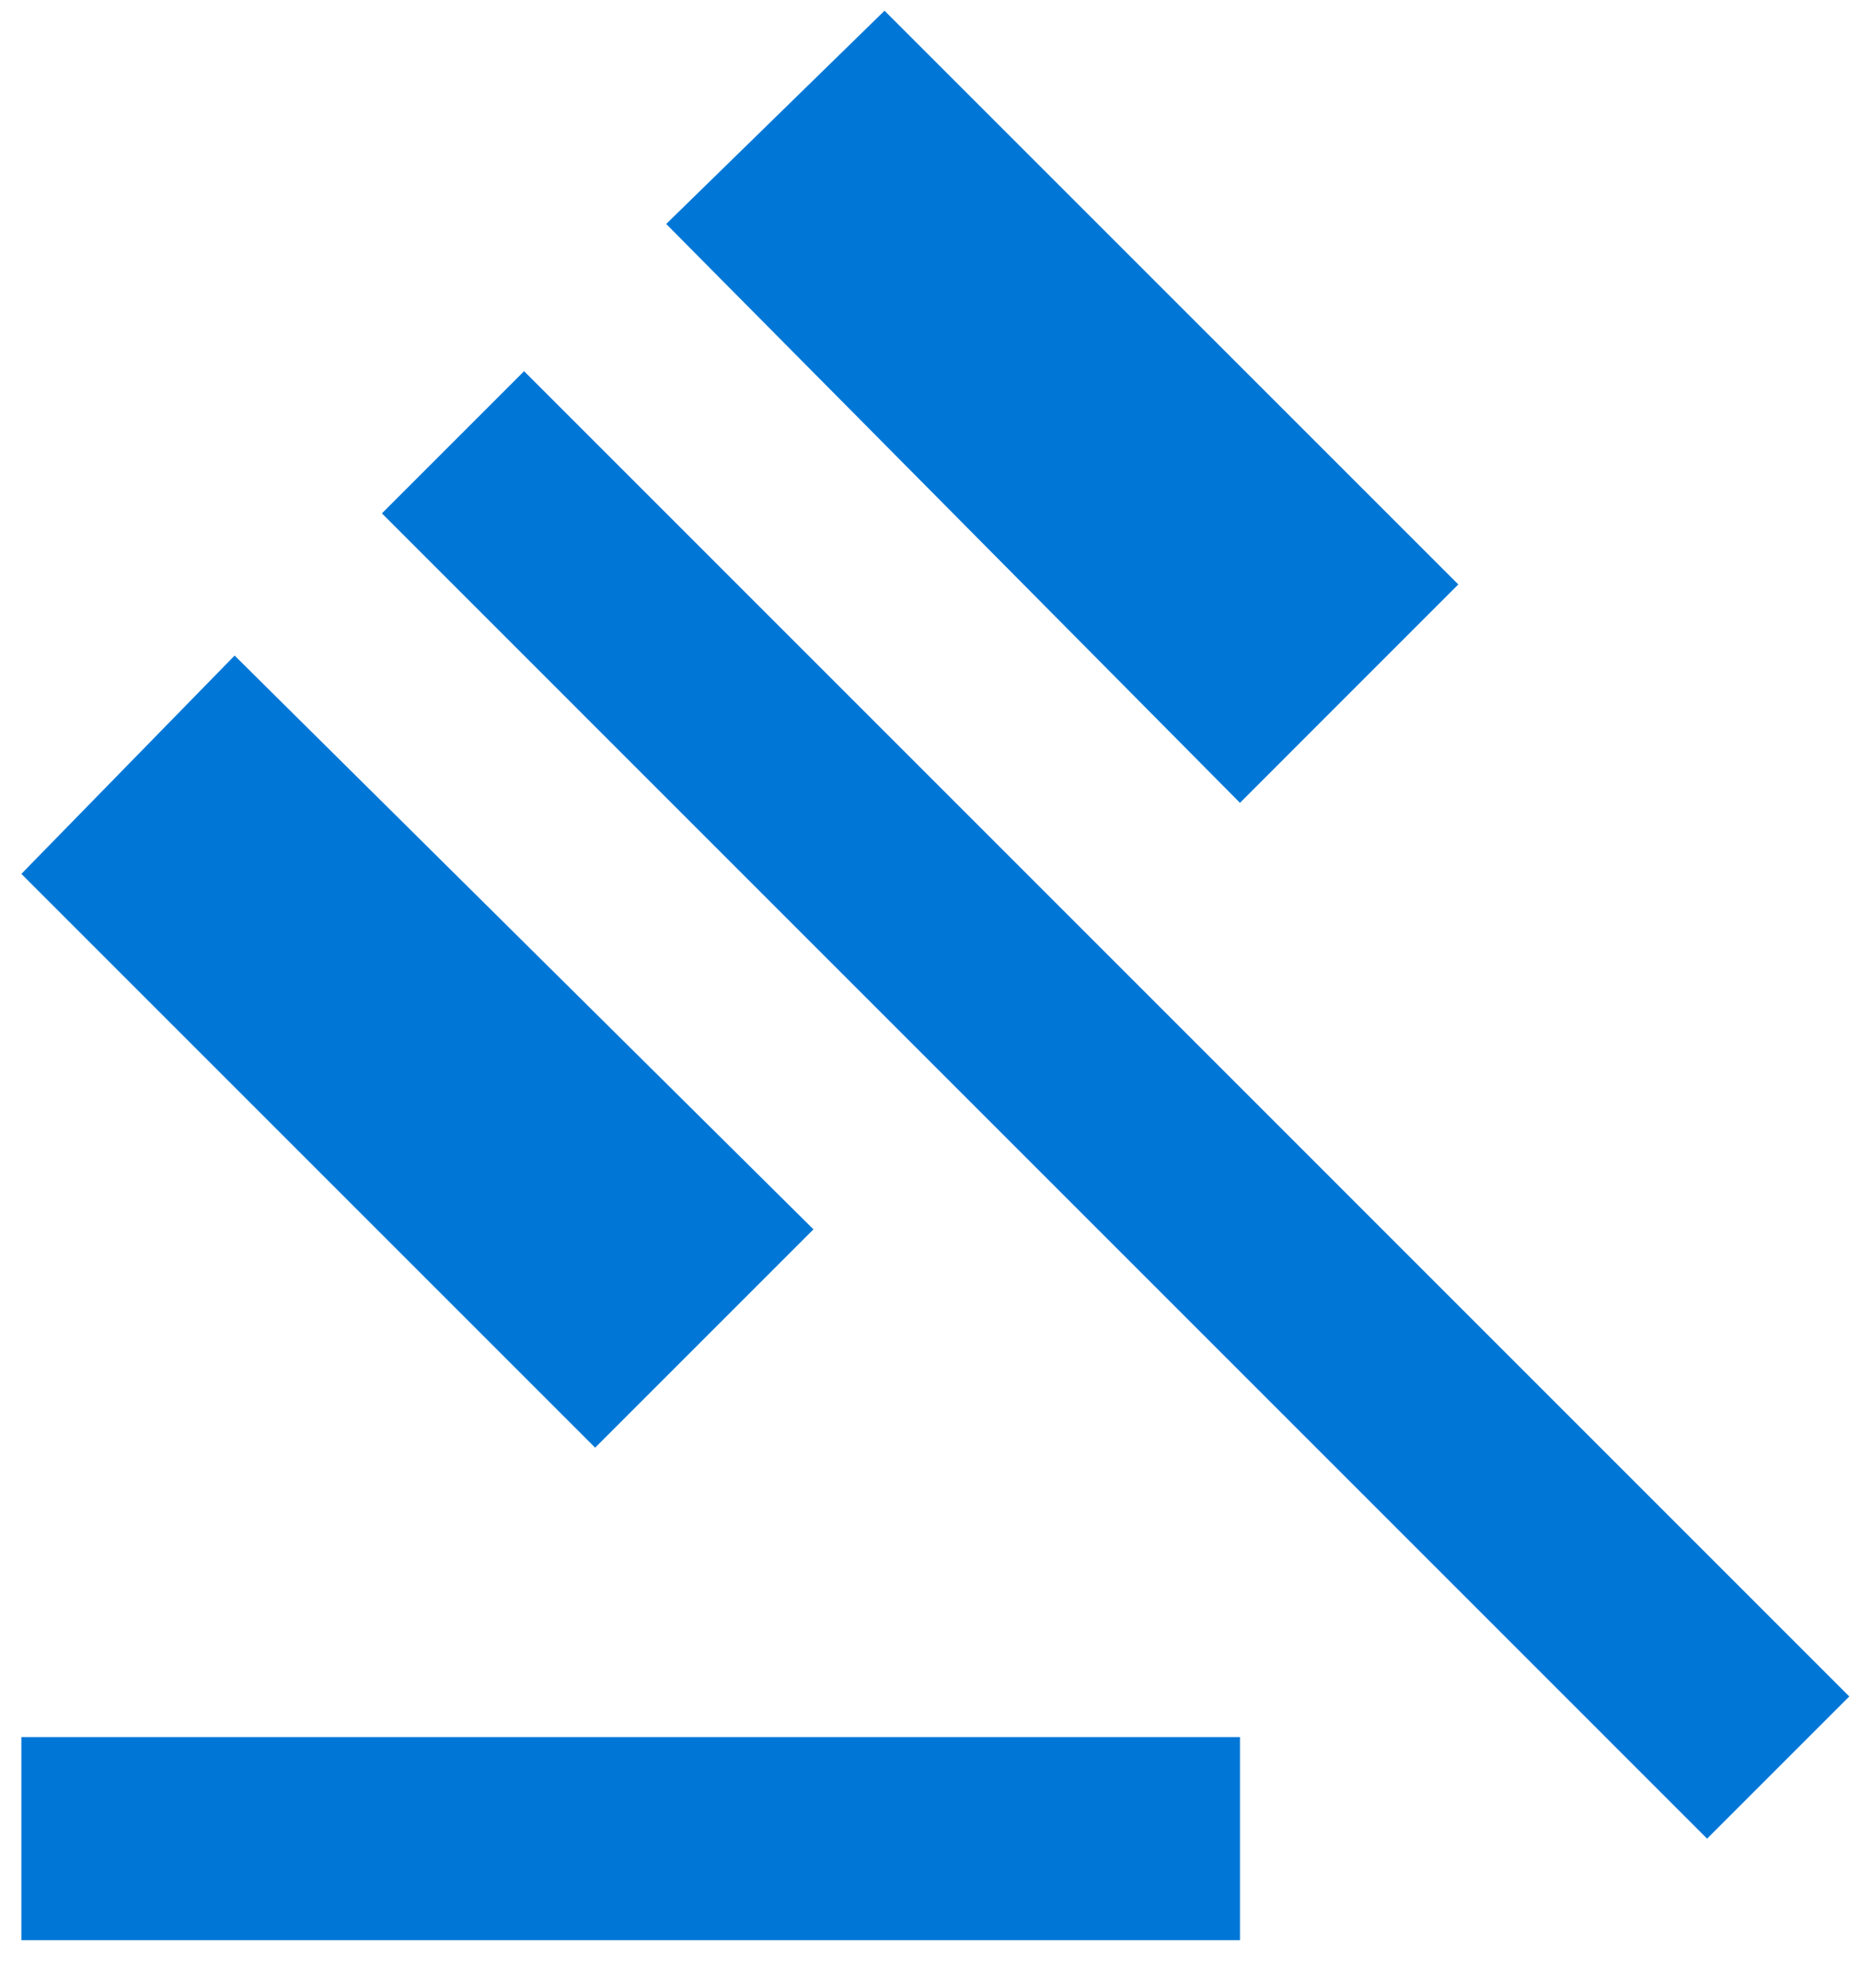 <?xml version="1.0" encoding="UTF-8"?>
<svg xmlns="http://www.w3.org/2000/svg" width="29" height="31" viewBox="0 0 29 31" fill="none">
  <path d="M0.333 30.25V27.083H19.333V30.25H0.333ZM9.279 22.571L0.333 13.625L3.658 10.221L12.683 19.167L9.279 22.571ZM19.333 12.517L10.387 3.492L13.791 0.167L22.737 9.112L19.333 12.517ZM26.616 28.667L5.954 8.004L8.171 5.787L28.833 26.45L26.616 28.667Z" fill="#0077D7"></path>
</svg>
